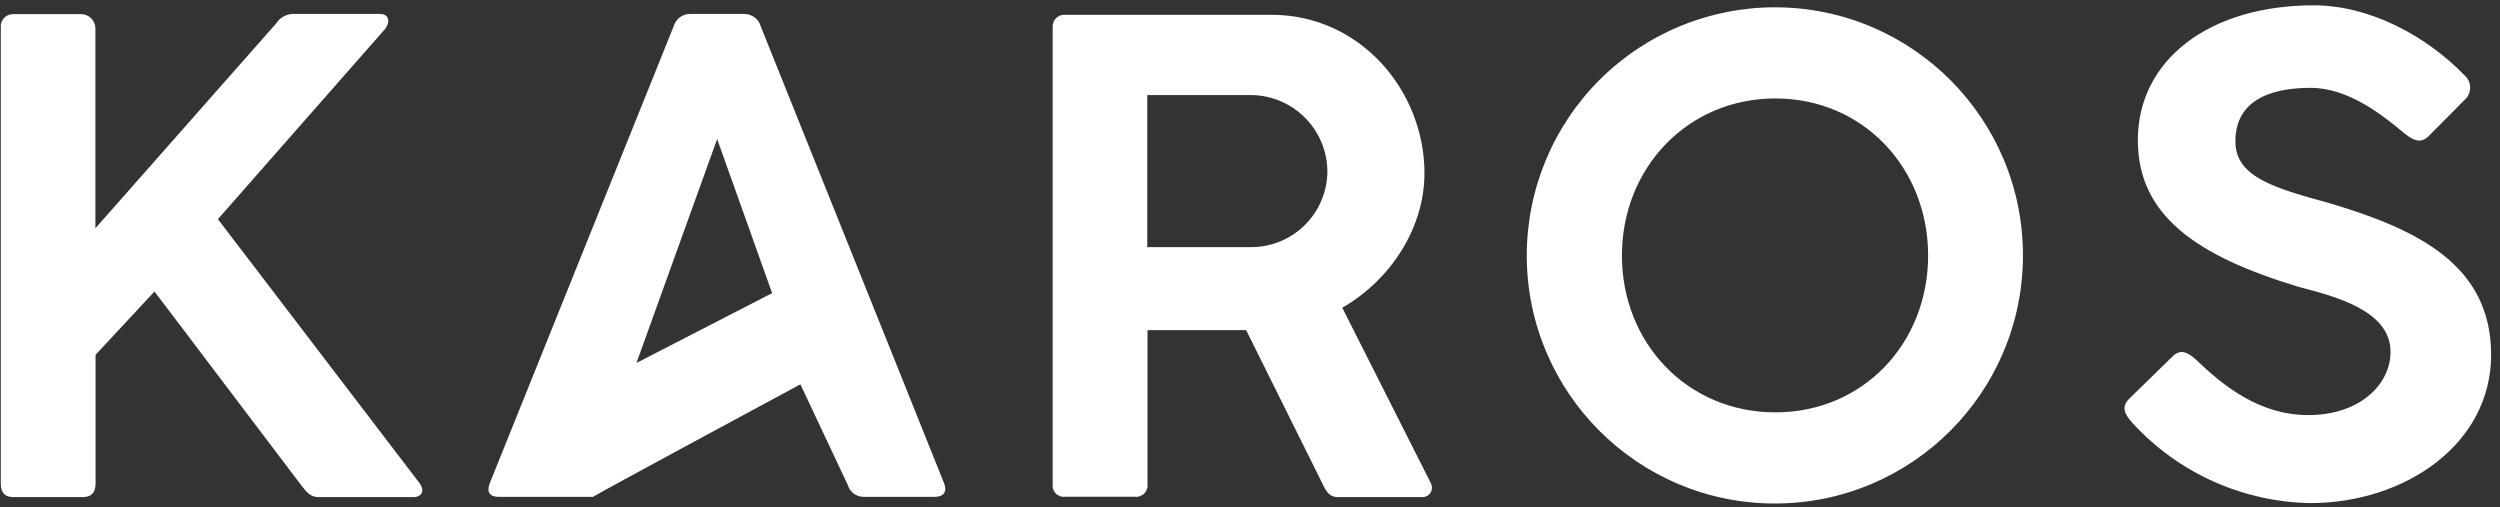 <svg width="611" height="124" viewBox="0 0 611 124" fill="none" xmlns="http://www.w3.org/2000/svg">
<rect x="0" y="0" width="611" height="124" fill="#333333" stroke="none"/>
<g clip-path="url(#clip0_9800_13867)">
<path d="M396.4 62.461C396.4 41.031 412.467 24.06 433.897 24.06C455.327 24.06 471.234 41.031 471.234 62.461C471.234 83.891 455.347 100.782 433.897 100.782C412.447 100.782 396.4 83.891 396.4 62.461ZM373.142 62.461C373.164 95.927 400.296 123.048 433.763 123.055C467.229 123.062 494.375 95.954 494.411 62.487C494.447 29.021 467.364 1.853 433.897 1.786C417.79 1.76 402.333 8.141 390.935 19.523C379.539 30.905 373.136 46.353 373.142 62.461ZM102.346 117.833L53.26 53.563L94.071 7.129C95.377 5.562 95.216 3.413 92.906 3.413H72.38C70.447 3.193 68.556 4.088 67.5 5.723L23.314 55.793V6.767C23.206 4.984 21.784 3.562 20 3.453H3.27C2.404 3.425 1.567 3.774 0.978 4.409C0.388 5.045 0.104 5.905 0.197 6.767V118.255C0.197 120.404 1.181 121.489 3.27 121.489H20.282C22.29 121.489 23.354 120.404 23.354 118.255V86.723L37.755 71.238L73.605 118.576C74.931 120.324 75.915 121.489 77.823 121.489H101.02C103.25 121.489 103.912 119.741 102.346 117.833ZM188.708 71.639L155.549 88.711L175.272 33.981L188.708 71.639ZM230.725 118.074L185.937 6.466C185.439 4.659 183.794 3.409 181.92 3.413H168.644C166.768 3.402 165.119 4.655 164.627 6.466L119.719 118.054C118.815 120.284 119.719 121.429 121.868 121.429H144.924C147.455 119.862 195.617 93.933 195.617 93.933L207.206 118.536C207.71 120.264 209.303 121.446 211.102 121.429H228.475C230.484 121.429 231.629 120.284 230.705 118.054L230.725 118.074ZM324.418 41.854C324.394 46.894 322.329 51.708 318.698 55.201C315.065 58.693 310.172 60.566 305.137 60.392H280.393V23.236H305.137C310.174 23.107 315.053 25.005 318.678 28.506C322.303 32.006 324.372 36.815 324.418 41.854ZM349.744 118.175L328.053 75.214C339.983 68.346 348.137 55.592 348.137 42.356C348.137 22.272 332.572 3.614 310.72 3.614H260.269C259.461 3.567 258.672 3.867 258.1 4.439C257.529 5.01 257.228 5.799 257.276 6.606V118.255C257.144 119.107 257.419 119.971 258.017 120.591C258.618 121.21 259.473 121.513 260.329 121.408H277.3C278.166 121.522 279.035 121.226 279.654 120.608C280.271 119.991 280.566 119.121 280.453 118.255V80.677H304.555L323.434 118.657C324.498 120.906 325.442 121.489 327.149 121.489H347.655C348.471 121.502 349.23 121.077 349.646 120.375C350.062 119.673 350.068 118.803 349.664 118.094L349.744 118.175ZM602.284 24.482C603.184 23.718 603.702 22.598 603.702 21.419C603.702 20.239 603.184 19.119 602.284 18.356C593.025 8.836 579.287 1.304 565.449 1.304C539.882 1.304 522.489 14.7 522.489 34.242C522.489 52.318 536.247 62.461 561.975 70.153C570.43 72.403 584.248 75.797 584.248 85.98C584.248 93.913 576.797 101.444 564.164 101.444C552.113 101.444 543.216 94.174 536.588 87.787C534.68 86.14 533.033 85.236 531.125 86.964L520.441 97.387C518.131 99.637 519.537 101.525 521.204 103.413C532.395 115.605 548.099 122.67 564.646 122.955C587.663 122.955 608.831 108.635 608.831 86.703C608.831 64.771 590.876 56.074 569.506 49.707C555.929 45.972 546.329 43.321 546.329 34.544C546.329 23.618 556.512 21.469 564.706 21.469C573.985 21.469 582.34 28.177 587.402 32.395C589.41 34.062 591.418 35.287 593.427 33.399L602.284 24.482Z" fill="white"/>
</g>
<defs>
<clipPath id="clip0_9800_13867">
<rect width="610.562" height="122.514" fill="white" transform="translate(0.195 0.577)"/>
</clipPath>
</defs>
</svg>
